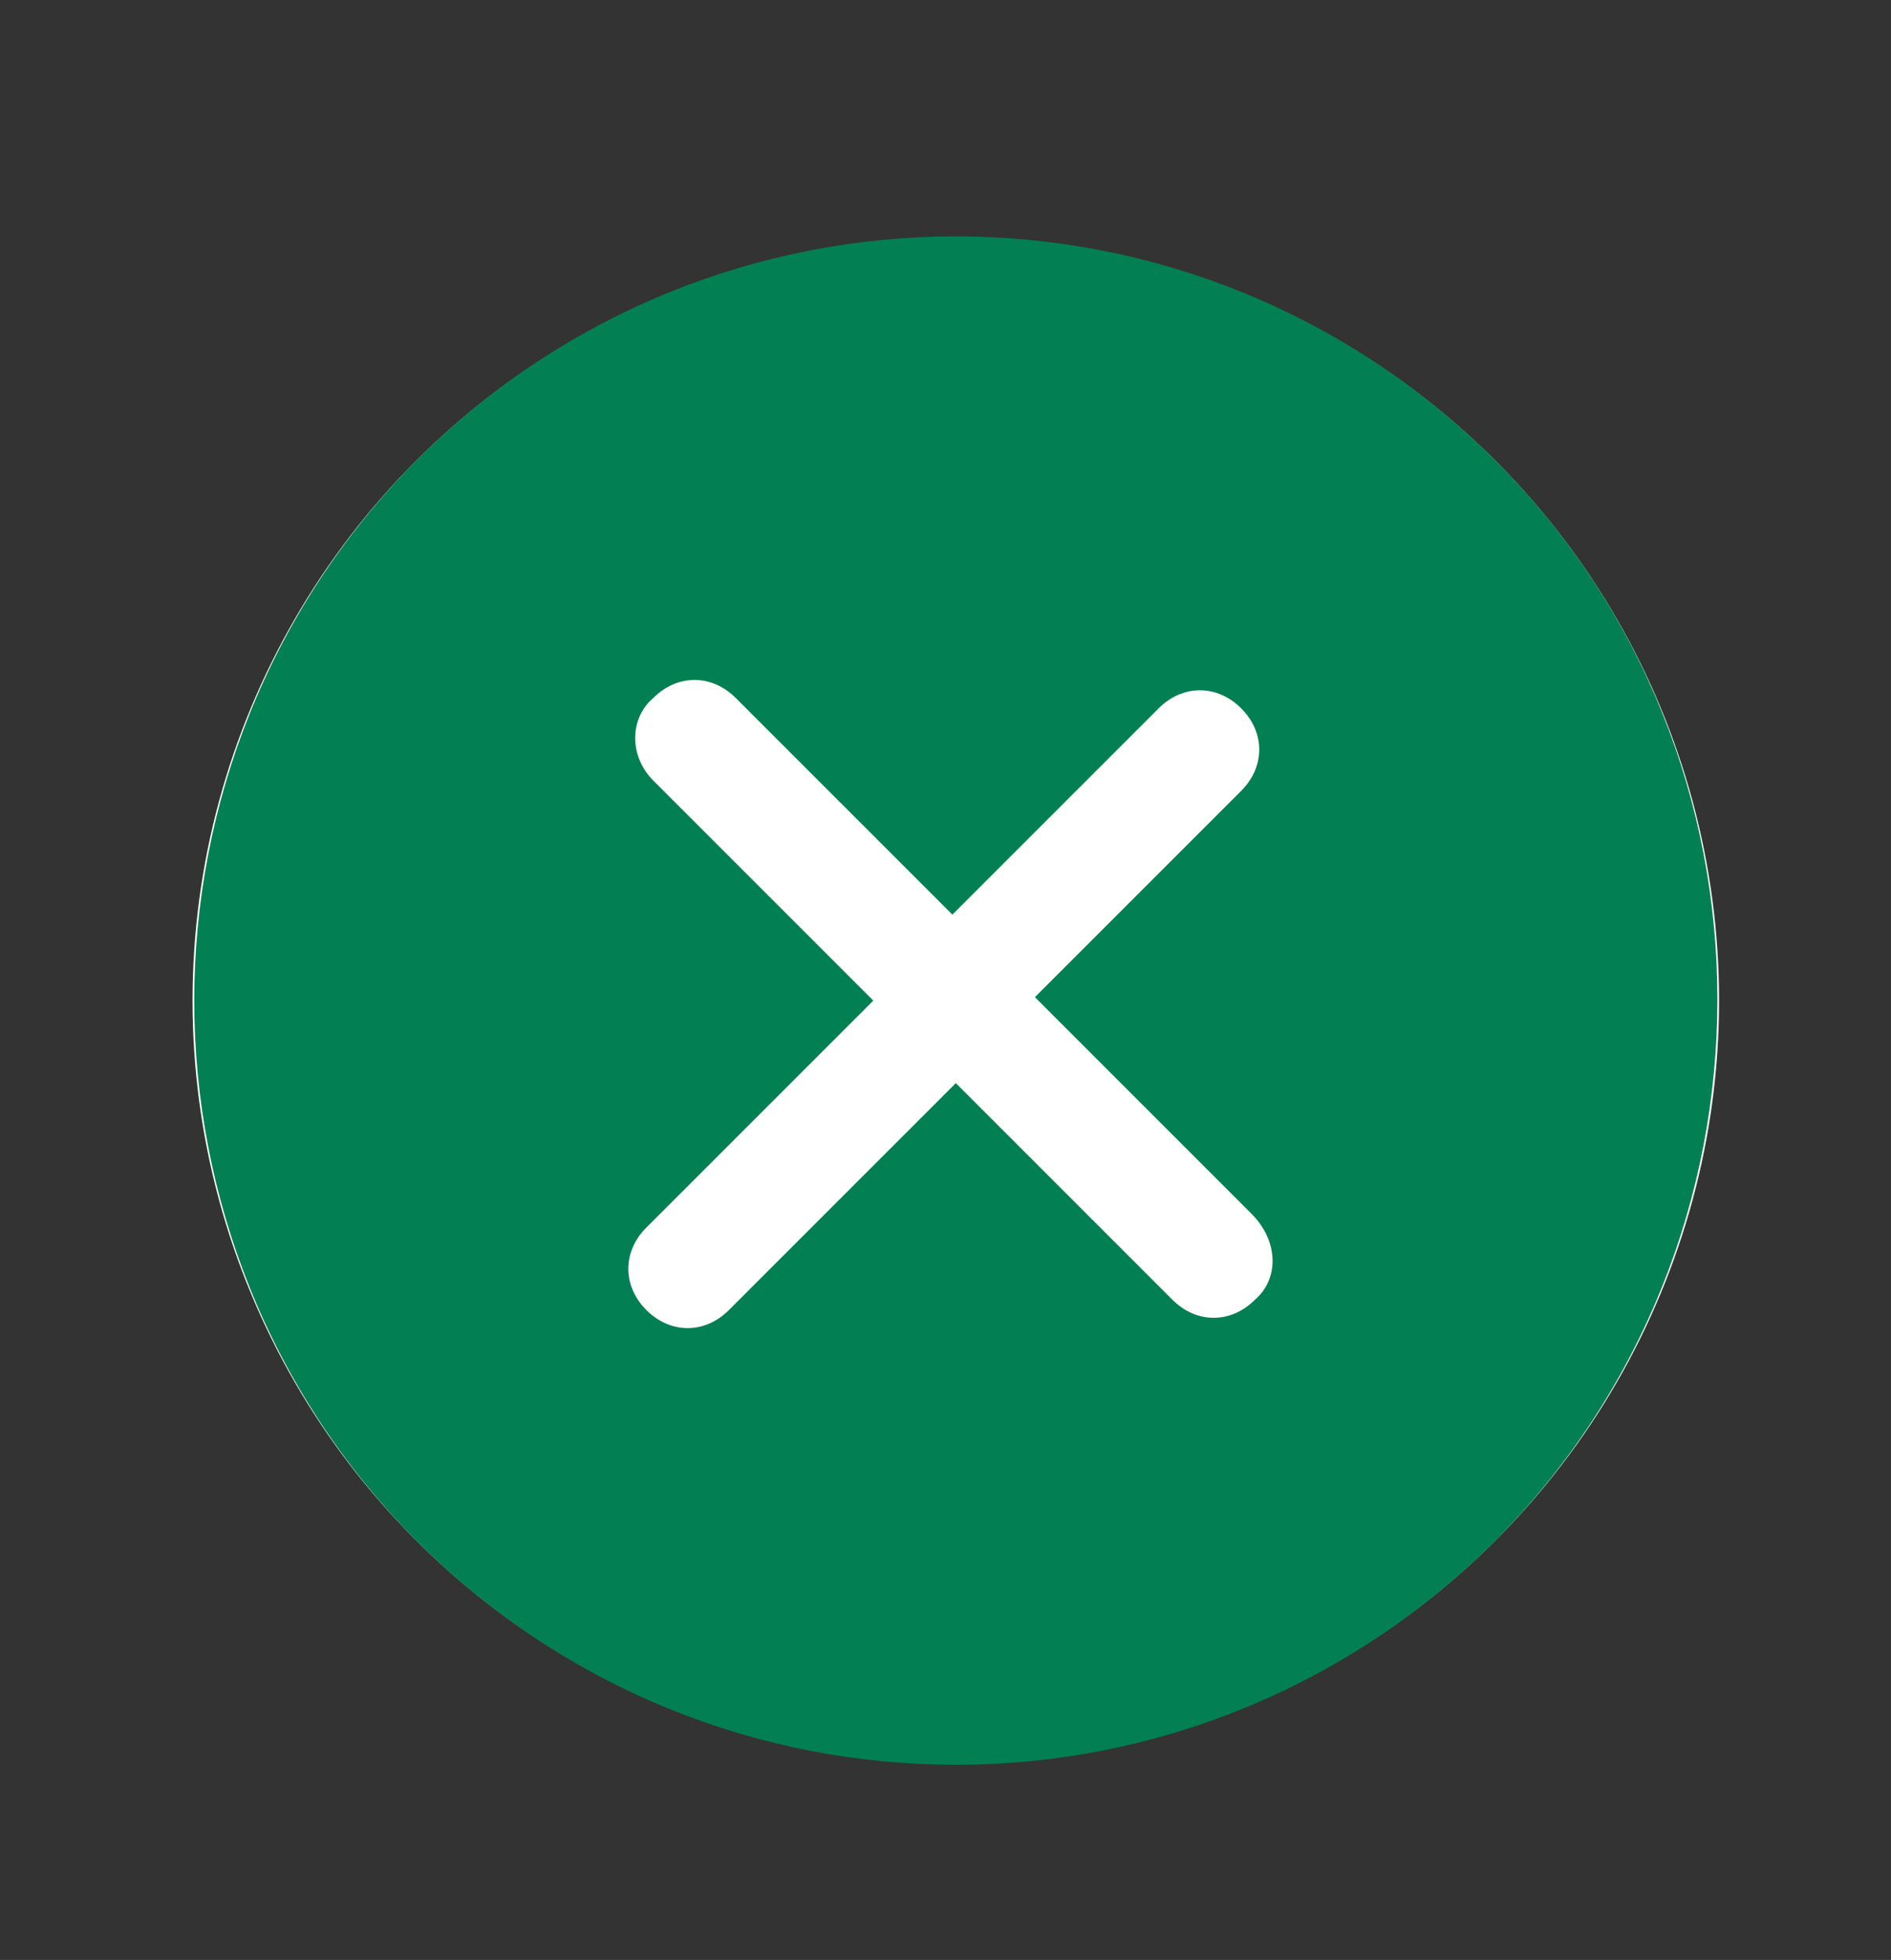<?xml version="1.0" encoding="utf-8"?>
<!-- Generator: Adobe Illustrator 23.0.3, SVG Export Plug-In . SVG Version: 6.00 Build 0)  -->
<svg version="1.1" id="Isolation_Mode" xmlns="http://www.w3.org/2000/svg" xmlns:xlink="http://www.w3.org/1999/xlink" x="0px"
	 y="0px" viewBox="0 0 55 57" style="enable-background:new 0 0 55 57;" xml:space="preserve">
<rect x="0" y="0" width="55" height="57" fill="#333333" stroke="none"/>
<style type="text/css">
	.st0{fill:#FFFFFF;}
	.st1{fill:#028053;stroke:url(#SVGID_1_);stroke-width:5.334;stroke-miterlimit:10;}
</style>
<g>
	<circle class="st0" cx="27.8" cy="29.1" r="22.2"/>
	
		<linearGradient id="SVGID_1_" gradientUnits="userSpaceOnUse" x1="284.383" y1="-2103.811" x2="334.078" y2="-2103.811" gradientTransform="matrix(1 0 0 -1 -281.4 -2074.711)">
		<stop  offset="0" style="stop-color:#FFFFFF;stop-opacity:0"/>
		<stop  offset="1" style="stop-color:#FFFFFF;stop-opacity:0"/>
	</linearGradient>
	<path class="st1" d="M43.5,13.4c-8.7-8.7-22.7-8.7-31.4,0c-8.6,8.7-8.6,22.7,0,31.4c8.7,8.7,22.7,8.7,31.4,0
		C52.1,36.1,52.1,22,43.5,13.4L43.5,13.4z M36.5,37.8c-0.7,0.7-1.7,0.7-2.4,0l-6.3-6.3l-6.6,6.6c-0.7,0.7-1.7,0.7-2.4,0
		c-0.7-0.7-0.7-1.7,0-2.4l6.6-6.6L19,22.7c-0.7-0.7-0.7-1.8,0-2.4c0.7-0.7,1.7-0.7,2.4,0l6.3,6.3l6-6c0.7-0.7,1.7-0.7,2.4,0
		s0.7,1.7,0,2.4l-6,6l6.3,6.3C37.2,36.1,37.2,37.2,36.5,37.8L36.5,37.8z"/>
</g>
</svg>
